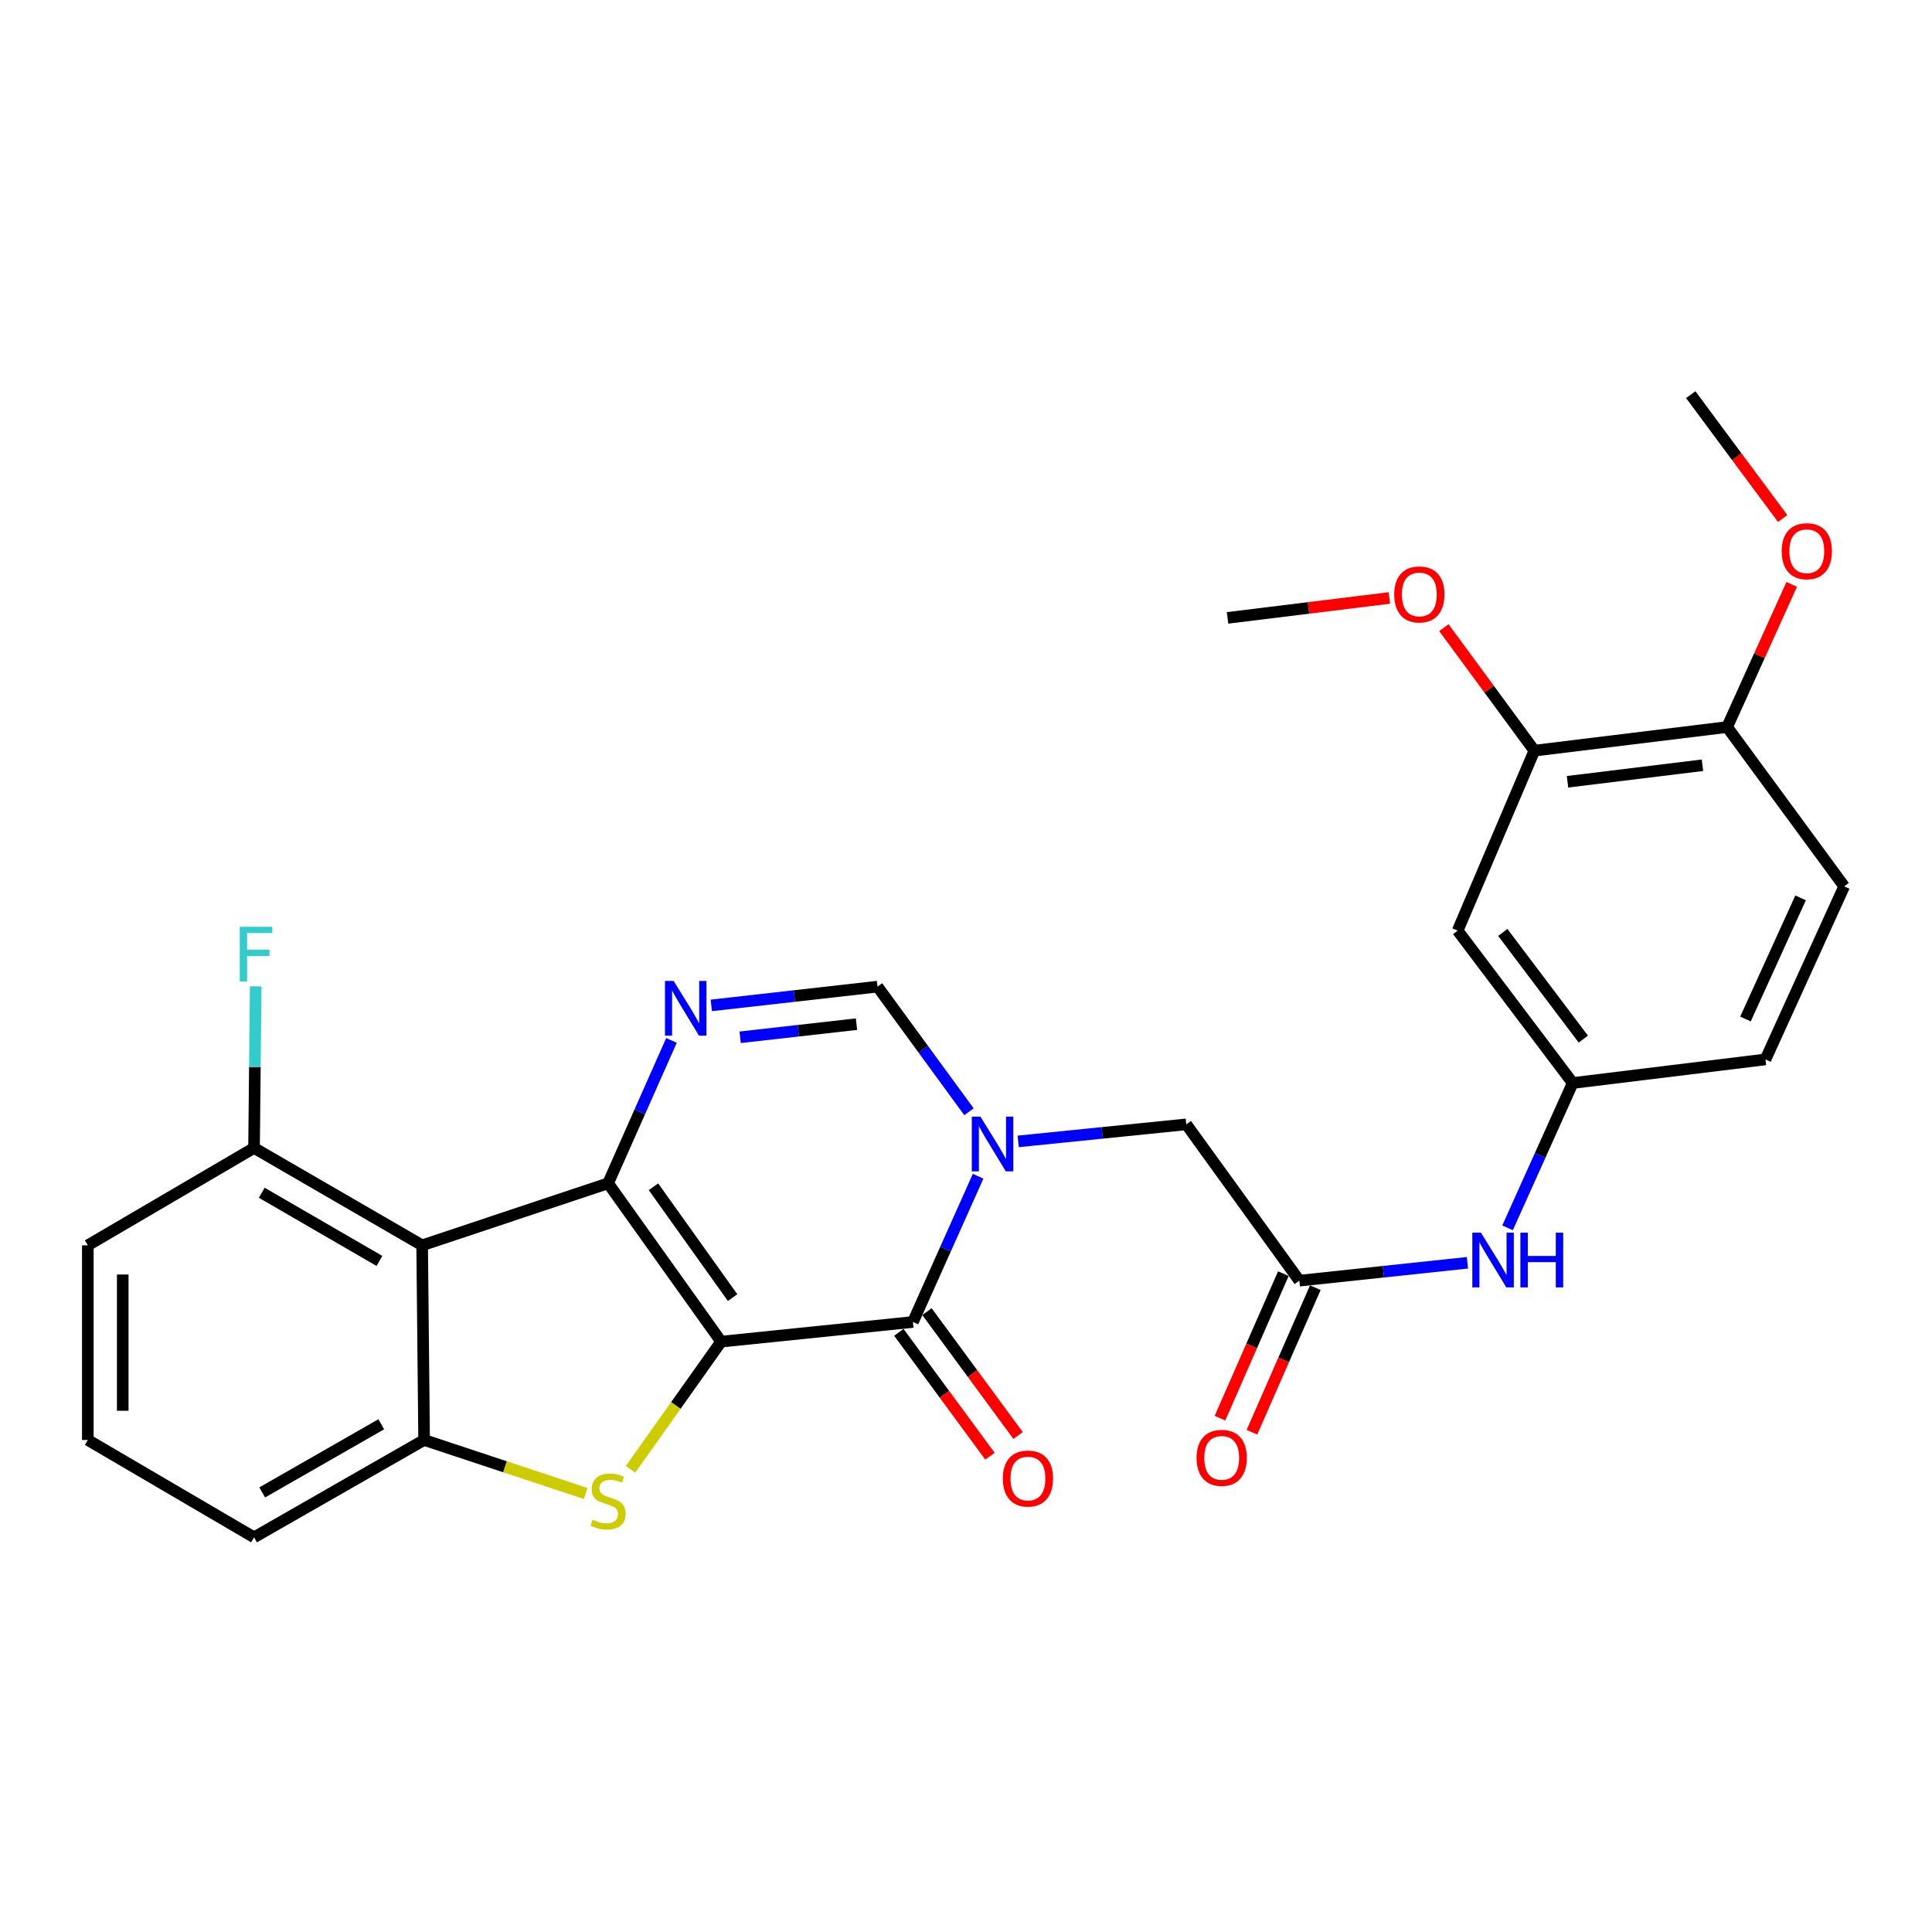 <?xml version='1.0' encoding='iso-8859-1'?>
<svg version='1.1' baseProfile='full'
              xmlns='http://www.w3.org/2000/svg'
                      xmlns:rdkit='http://www.rdkit.org/xml'
                      xmlns:xlink='http://www.w3.org/1999/xlink'
                  xml:space='preserve'
width='1000px' height='1000px' viewBox='0 0 1000 1000'>
<!-- END OF HEADER -->
<rect style='opacity:1.0;fill:#FFFFFF;stroke:none' width='1000' height='1000' x='0' y='0'> </rect>
<path class='bond-0' d='M 373.255,694.429 L 314.748,612.467' style='fill:none;fill-rule:evenodd;stroke:#000000;stroke-width:6px;stroke-linecap:butt;stroke-linejoin:miter;stroke-opacity:1' />
<path class='bond-0' d='M 379.189,671.634 L 338.234,614.261' style='fill:none;fill-rule:evenodd;stroke:#000000;stroke-width:6px;stroke-linecap:butt;stroke-linejoin:miter;stroke-opacity:1' />
<path class='bond-1' d='M 373.255,694.429 L 472.528,684.258' style='fill:none;fill-rule:evenodd;stroke:#000000;stroke-width:6px;stroke-linecap:butt;stroke-linejoin:miter;stroke-opacity:1' />
<path class='bond-2' d='M 373.255,694.429 L 349.805,727.477' style='fill:none;fill-rule:evenodd;stroke:#000000;stroke-width:6px;stroke-linecap:butt;stroke-linejoin:miter;stroke-opacity:1' />
<path class='bond-2' d='M 349.805,727.477 L 326.355,760.526' style='fill:none;fill-rule:evenodd;stroke:#CCCC00;stroke-width:6px;stroke-linecap:butt;stroke-linejoin:miter;stroke-opacity:1' />
<path class='bond-4' d='M 314.748,612.467 L 331.149,575.496' style='fill:none;fill-rule:evenodd;stroke:#000000;stroke-width:6px;stroke-linecap:butt;stroke-linejoin:miter;stroke-opacity:1' />
<path class='bond-4' d='M 331.149,575.496 L 347.55,538.526' style='fill:none;fill-rule:evenodd;stroke:#0000FF;stroke-width:6px;stroke-linecap:butt;stroke-linejoin:miter;stroke-opacity:1' />
<path class='bond-5' d='M 314.748,612.467 L 218.507,644.577' style='fill:none;fill-rule:evenodd;stroke:#000000;stroke-width:6px;stroke-linecap:butt;stroke-linejoin:miter;stroke-opacity:1' />
<path class='bond-3' d='M 472.528,684.258 L 489.401,646.538' style='fill:none;fill-rule:evenodd;stroke:#000000;stroke-width:6px;stroke-linecap:butt;stroke-linejoin:miter;stroke-opacity:1' />
<path class='bond-3' d='M 489.401,646.538 L 506.273,608.817' style='fill:none;fill-rule:evenodd;stroke:#0000FF;stroke-width:6px;stroke-linecap:butt;stroke-linejoin:miter;stroke-opacity:1' />
<path class='bond-14' d='M 465.249,689.612 L 488.825,721.67' style='fill:none;fill-rule:evenodd;stroke:#000000;stroke-width:6px;stroke-linecap:butt;stroke-linejoin:miter;stroke-opacity:1' />
<path class='bond-14' d='M 488.825,721.67 L 512.401,753.729' style='fill:none;fill-rule:evenodd;stroke:#FF0000;stroke-width:6px;stroke-linecap:butt;stroke-linejoin:miter;stroke-opacity:1' />
<path class='bond-14' d='M 479.808,678.904 L 503.385,710.963' style='fill:none;fill-rule:evenodd;stroke:#000000;stroke-width:6px;stroke-linecap:butt;stroke-linejoin:miter;stroke-opacity:1' />
<path class='bond-14' d='M 503.385,710.963 L 526.961,743.021' style='fill:none;fill-rule:evenodd;stroke:#FF0000;stroke-width:6px;stroke-linecap:butt;stroke-linejoin:miter;stroke-opacity:1' />
<path class='bond-6' d='M 303.16,773.044 L 261.341,759.185' style='fill:none;fill-rule:evenodd;stroke:#CCCC00;stroke-width:6px;stroke-linecap:butt;stroke-linejoin:miter;stroke-opacity:1' />
<path class='bond-6' d='M 261.341,759.185 L 219.521,745.326' style='fill:none;fill-rule:evenodd;stroke:#000000;stroke-width:6px;stroke-linecap:butt;stroke-linejoin:miter;stroke-opacity:1' />
<path class='bond-7' d='M 501.541,575.452 L 477.867,543.068' style='fill:none;fill-rule:evenodd;stroke:#0000FF;stroke-width:6px;stroke-linecap:butt;stroke-linejoin:miter;stroke-opacity:1' />
<path class='bond-7' d='M 477.867,543.068 L 454.194,510.683' style='fill:none;fill-rule:evenodd;stroke:#000000;stroke-width:6px;stroke-linecap:butt;stroke-linejoin:miter;stroke-opacity:1' />
<path class='bond-9' d='M 526.996,590.789 L 570.509,586.376' style='fill:none;fill-rule:evenodd;stroke:#0000FF;stroke-width:6px;stroke-linecap:butt;stroke-linejoin:miter;stroke-opacity:1' />
<path class='bond-9' d='M 570.509,586.376 L 614.023,581.963' style='fill:none;fill-rule:evenodd;stroke:#000000;stroke-width:6px;stroke-linecap:butt;stroke-linejoin:miter;stroke-opacity:1' />
<path class='bond-29' d='M 368.168,520.395 L 411.181,515.539' style='fill:none;fill-rule:evenodd;stroke:#0000FF;stroke-width:6px;stroke-linecap:butt;stroke-linejoin:miter;stroke-opacity:1' />
<path class='bond-29' d='M 411.181,515.539 L 454.194,510.683' style='fill:none;fill-rule:evenodd;stroke:#000000;stroke-width:6px;stroke-linecap:butt;stroke-linejoin:miter;stroke-opacity:1' />
<path class='bond-29' d='M 383.1,536.897 L 413.209,533.498' style='fill:none;fill-rule:evenodd;stroke:#0000FF;stroke-width:6px;stroke-linecap:butt;stroke-linejoin:miter;stroke-opacity:1' />
<path class='bond-29' d='M 413.209,533.498 L 443.318,530.099' style='fill:none;fill-rule:evenodd;stroke:#000000;stroke-width:6px;stroke-linecap:butt;stroke-linejoin:miter;stroke-opacity:1' />
<path class='bond-13' d='M 218.507,644.577 L 131.494,594.172' style='fill:none;fill-rule:evenodd;stroke:#000000;stroke-width:6px;stroke-linecap:butt;stroke-linejoin:miter;stroke-opacity:1' />
<path class='bond-13' d='M 196.396,652.655 L 135.487,617.372' style='fill:none;fill-rule:evenodd;stroke:#000000;stroke-width:6px;stroke-linecap:butt;stroke-linejoin:miter;stroke-opacity:1' />
<path class='bond-28' d='M 218.507,644.577 L 219.521,745.326' style='fill:none;fill-rule:evenodd;stroke:#000000;stroke-width:6px;stroke-linecap:butt;stroke-linejoin:miter;stroke-opacity:1' />
<path class='bond-21' d='M 219.521,745.326 L 131.494,795.721' style='fill:none;fill-rule:evenodd;stroke:#000000;stroke-width:6px;stroke-linecap:butt;stroke-linejoin:miter;stroke-opacity:1' />
<path class='bond-21' d='M 197.338,737.2 L 135.719,772.477' style='fill:none;fill-rule:evenodd;stroke:#000000;stroke-width:6px;stroke-linecap:butt;stroke-linejoin:miter;stroke-opacity:1' />
<path class='bond-8' d='M 672.541,662.871 L 614.023,581.963' style='fill:none;fill-rule:evenodd;stroke:#000000;stroke-width:6px;stroke-linecap:butt;stroke-linejoin:miter;stroke-opacity:1' />
<path class='bond-12' d='M 672.541,662.871 L 716.044,658.24' style='fill:none;fill-rule:evenodd;stroke:#000000;stroke-width:6px;stroke-linecap:butt;stroke-linejoin:miter;stroke-opacity:1' />
<path class='bond-12' d='M 716.044,658.24 L 759.547,653.61' style='fill:none;fill-rule:evenodd;stroke:#0000FF;stroke-width:6px;stroke-linecap:butt;stroke-linejoin:miter;stroke-opacity:1' />
<path class='bond-17' d='M 664.265,659.241 L 647.858,696.647' style='fill:none;fill-rule:evenodd;stroke:#000000;stroke-width:6px;stroke-linecap:butt;stroke-linejoin:miter;stroke-opacity:1' />
<path class='bond-17' d='M 647.858,696.647 L 631.45,734.052' style='fill:none;fill-rule:evenodd;stroke:#FF0000;stroke-width:6px;stroke-linecap:butt;stroke-linejoin:miter;stroke-opacity:1' />
<path class='bond-17' d='M 680.816,666.501 L 664.409,703.906' style='fill:none;fill-rule:evenodd;stroke:#000000;stroke-width:6px;stroke-linecap:butt;stroke-linejoin:miter;stroke-opacity:1' />
<path class='bond-17' d='M 664.409,703.906 L 648.001,741.312' style='fill:none;fill-rule:evenodd;stroke:#FF0000;stroke-width:6px;stroke-linecap:butt;stroke-linejoin:miter;stroke-opacity:1' />
<path class='bond-10' d='M 754.483,481.686 L 814.035,560.566' style='fill:none;fill-rule:evenodd;stroke:#000000;stroke-width:6px;stroke-linecap:butt;stroke-linejoin:miter;stroke-opacity:1' />
<path class='bond-10' d='M 777.84,482.628 L 819.526,537.844' style='fill:none;fill-rule:evenodd;stroke:#000000;stroke-width:6px;stroke-linecap:butt;stroke-linejoin:miter;stroke-opacity:1' />
<path class='bond-11' d='M 754.483,481.686 L 794.184,388.537' style='fill:none;fill-rule:evenodd;stroke:#000000;stroke-width:6px;stroke-linecap:butt;stroke-linejoin:miter;stroke-opacity:1' />
<path class='bond-22' d='M 794.184,388.537 L 770.767,356.704' style='fill:none;fill-rule:evenodd;stroke:#000000;stroke-width:6px;stroke-linecap:butt;stroke-linejoin:miter;stroke-opacity:1' />
<path class='bond-22' d='M 770.767,356.704 L 747.349,324.871' style='fill:none;fill-rule:evenodd;stroke:#FF0000;stroke-width:6px;stroke-linecap:butt;stroke-linejoin:miter;stroke-opacity:1' />
<path class='bond-31' d='M 794.184,388.537 L 893.959,376.318' style='fill:none;fill-rule:evenodd;stroke:#000000;stroke-width:6px;stroke-linecap:butt;stroke-linejoin:miter;stroke-opacity:1' />
<path class='bond-31' d='M 811.348,404.644 L 881.19,396.09' style='fill:none;fill-rule:evenodd;stroke:#000000;stroke-width:6px;stroke-linecap:butt;stroke-linejoin:miter;stroke-opacity:1' />
<path class='bond-15' d='M 780.309,635.526 L 797.172,598.046' style='fill:none;fill-rule:evenodd;stroke:#0000FF;stroke-width:6px;stroke-linecap:butt;stroke-linejoin:miter;stroke-opacity:1' />
<path class='bond-15' d='M 797.172,598.046 L 814.035,560.566' style='fill:none;fill-rule:evenodd;stroke:#000000;stroke-width:6px;stroke-linecap:butt;stroke-linejoin:miter;stroke-opacity:1' />
<path class='bond-20' d='M 131.494,594.172 L 131.921,552.358' style='fill:none;fill-rule:evenodd;stroke:#000000;stroke-width:6px;stroke-linecap:butt;stroke-linejoin:miter;stroke-opacity:1' />
<path class='bond-20' d='M 131.921,552.358 L 132.348,510.543' style='fill:none;fill-rule:evenodd;stroke:#33CCCC;stroke-width:6px;stroke-linecap:butt;stroke-linejoin:miter;stroke-opacity:1' />
<path class='bond-25' d='M 131.494,594.172 L 45.455,644.577' style='fill:none;fill-rule:evenodd;stroke:#000000;stroke-width:6px;stroke-linecap:butt;stroke-linejoin:miter;stroke-opacity:1' />
<path class='bond-19' d='M 814.035,560.566 L 913.8,548.356' style='fill:none;fill-rule:evenodd;stroke:#000000;stroke-width:6px;stroke-linecap:butt;stroke-linejoin:miter;stroke-opacity:1' />
<path class='bond-16' d='M 893.959,376.318 L 954.545,458.783' style='fill:none;fill-rule:evenodd;stroke:#000000;stroke-width:6px;stroke-linecap:butt;stroke-linejoin:miter;stroke-opacity:1' />
<path class='bond-23' d='M 893.959,376.318 L 910.672,339.398' style='fill:none;fill-rule:evenodd;stroke:#000000;stroke-width:6px;stroke-linecap:butt;stroke-linejoin:miter;stroke-opacity:1' />
<path class='bond-23' d='M 910.672,339.398 L 927.384,302.478' style='fill:none;fill-rule:evenodd;stroke:#FF0000;stroke-width:6px;stroke-linecap:butt;stroke-linejoin:miter;stroke-opacity:1' />
<path class='bond-18' d='M 954.545,458.783 L 913.8,548.356' style='fill:none;fill-rule:evenodd;stroke:#000000;stroke-width:6px;stroke-linecap:butt;stroke-linejoin:miter;stroke-opacity:1' />
<path class='bond-18' d='M 931.982,464.735 L 903.461,527.437' style='fill:none;fill-rule:evenodd;stroke:#000000;stroke-width:6px;stroke-linecap:butt;stroke-linejoin:miter;stroke-opacity:1' />
<path class='bond-24' d='M 131.494,795.721 L 45.455,745.326' style='fill:none;fill-rule:evenodd;stroke:#000000;stroke-width:6px;stroke-linecap:butt;stroke-linejoin:miter;stroke-opacity:1' />
<path class='bond-26' d='M 719.142,309.507 L 677.261,314.663' style='fill:none;fill-rule:evenodd;stroke:#FF0000;stroke-width:6px;stroke-linecap:butt;stroke-linejoin:miter;stroke-opacity:1' />
<path class='bond-26' d='M 677.261,314.663 L 635.38,319.818' style='fill:none;fill-rule:evenodd;stroke:#000000;stroke-width:6px;stroke-linecap:butt;stroke-linejoin:miter;stroke-opacity:1' />
<path class='bond-27' d='M 922.698,268.378 L 898.911,236.329' style='fill:none;fill-rule:evenodd;stroke:#FF0000;stroke-width:6px;stroke-linecap:butt;stroke-linejoin:miter;stroke-opacity:1' />
<path class='bond-27' d='M 898.911,236.329 L 875.123,204.279' style='fill:none;fill-rule:evenodd;stroke:#000000;stroke-width:6px;stroke-linecap:butt;stroke-linejoin:miter;stroke-opacity:1' />
<path class='bond-30' d='M 45.455,745.326 L 45.455,644.577' style='fill:none;fill-rule:evenodd;stroke:#000000;stroke-width:6px;stroke-linecap:butt;stroke-linejoin:miter;stroke-opacity:1' />
<path class='bond-30' d='M 63.528,730.214 L 63.528,659.689' style='fill:none;fill-rule:evenodd;stroke:#000000;stroke-width:6px;stroke-linecap:butt;stroke-linejoin:miter;stroke-opacity:1' />
<path  class='atom-3' d='M 306.748 786.604
Q 307.068 786.724, 308.388 787.284
Q 309.708 787.844, 311.148 788.204
Q 312.628 788.524, 314.068 788.524
Q 316.748 788.524, 318.308 787.244
Q 319.868 785.924, 319.868 783.644
Q 319.868 782.084, 319.068 781.124
Q 318.308 780.164, 317.108 779.644
Q 315.908 779.124, 313.908 778.524
Q 311.388 777.764, 309.868 777.044
Q 308.388 776.324, 307.308 774.804
Q 306.268 773.284, 306.268 770.724
Q 306.268 767.164, 308.668 764.964
Q 311.108 762.764, 315.908 762.764
Q 319.188 762.764, 322.908 764.324
L 321.988 767.404
Q 318.588 766.004, 316.028 766.004
Q 313.268 766.004, 311.748 767.164
Q 310.228 768.284, 310.268 770.244
Q 310.268 771.764, 311.028 772.684
Q 311.828 773.604, 312.948 774.124
Q 314.108 774.644, 316.028 775.244
Q 318.588 776.044, 320.108 776.844
Q 321.628 777.644, 322.708 779.284
Q 323.828 780.884, 323.828 783.644
Q 323.828 787.564, 321.188 789.684
Q 318.588 791.764, 314.228 791.764
Q 311.708 791.764, 309.788 791.204
Q 307.908 790.684, 305.668 789.764
L 306.748 786.604
' fill='#CCCC00'/>
<path  class='atom-4' d='M 507.476 577.974
L 516.756 592.974
Q 517.676 594.454, 519.156 597.134
Q 520.636 599.814, 520.716 599.974
L 520.716 577.974
L 524.476 577.974
L 524.476 606.294
L 520.596 606.294
L 510.636 589.894
Q 509.476 587.974, 508.236 585.774
Q 507.036 583.574, 506.676 582.894
L 506.676 606.294
L 502.996 606.294
L 502.996 577.974
L 507.476 577.974
' fill='#0000FF'/>
<path  class='atom-5' d='M 348.671 507.729
L 357.951 522.729
Q 358.871 524.209, 360.351 526.889
Q 361.831 529.569, 361.911 529.729
L 361.911 507.729
L 365.671 507.729
L 365.671 536.049
L 361.791 536.049
L 351.831 519.649
Q 350.671 517.729, 349.431 515.529
Q 348.231 513.329, 347.871 512.649
L 347.871 536.049
L 344.191 536.049
L 344.191 507.729
L 348.671 507.729
' fill='#0000FF'/>
<path  class='atom-13' d='M 766.548 638.038
L 775.828 653.038
Q 776.748 654.518, 778.228 657.198
Q 779.708 659.878, 779.788 660.038
L 779.788 638.038
L 783.548 638.038
L 783.548 666.358
L 779.668 666.358
L 769.708 649.958
Q 768.548 648.038, 767.308 645.838
Q 766.108 643.638, 765.748 642.958
L 765.748 666.358
L 762.068 666.358
L 762.068 638.038
L 766.548 638.038
' fill='#0000FF'/>
<path  class='atom-13' d='M 786.948 638.038
L 790.788 638.038
L 790.788 650.078
L 805.268 650.078
L 805.268 638.038
L 809.108 638.038
L 809.108 666.358
L 805.268 666.358
L 805.268 653.278
L 790.788 653.278
L 790.788 666.358
L 786.948 666.358
L 786.948 638.038
' fill='#0000FF'/>
<path  class='atom-15' d='M 519.06 765.287
Q 519.06 758.487, 522.42 754.687
Q 525.78 750.887, 532.06 750.887
Q 538.34 750.887, 541.7 754.687
Q 545.06 758.487, 545.06 765.287
Q 545.06 772.167, 541.66 776.087
Q 538.26 779.967, 532.06 779.967
Q 525.82 779.967, 522.42 776.087
Q 519.06 772.207, 519.06 765.287
M 532.06 776.767
Q 536.38 776.767, 538.7 773.887
Q 541.06 770.967, 541.06 765.287
Q 541.06 759.727, 538.7 756.927
Q 536.38 754.087, 532.06 754.087
Q 527.74 754.087, 525.38 756.887
Q 523.06 759.687, 523.06 765.287
Q 523.06 771.007, 525.38 773.887
Q 527.74 776.767, 532.06 776.767
' fill='#FF0000'/>
<path  class='atom-18' d='M 619.347 754.583
Q 619.347 747.783, 622.707 743.983
Q 626.067 740.183, 632.347 740.183
Q 638.627 740.183, 641.987 743.983
Q 645.347 747.783, 645.347 754.583
Q 645.347 761.463, 641.947 765.383
Q 638.547 769.263, 632.347 769.263
Q 626.107 769.263, 622.707 765.383
Q 619.347 761.503, 619.347 754.583
M 632.347 766.063
Q 636.667 766.063, 638.987 763.183
Q 641.347 760.263, 641.347 754.583
Q 641.347 749.023, 638.987 746.223
Q 636.667 743.383, 632.347 743.383
Q 628.027 743.383, 625.667 746.183
Q 623.347 748.983, 623.347 754.583
Q 623.347 760.303, 625.667 763.183
Q 628.027 766.063, 632.347 766.063
' fill='#FF0000'/>
<path  class='atom-21' d='M 124.098 479.715
L 140.938 479.715
L 140.938 482.955
L 127.898 482.955
L 127.898 491.555
L 139.498 491.555
L 139.498 494.835
L 127.898 494.835
L 127.898 508.035
L 124.098 508.035
L 124.098 479.715
' fill='#33CCCC'/>
<path  class='atom-23' d='M 721.643 307.679
Q 721.643 300.879, 725.003 297.079
Q 728.363 293.279, 734.643 293.279
Q 740.923 293.279, 744.283 297.079
Q 747.643 300.879, 747.643 307.679
Q 747.643 314.559, 744.243 318.479
Q 740.843 322.359, 734.643 322.359
Q 728.403 322.359, 725.003 318.479
Q 721.643 314.599, 721.643 307.679
M 734.643 319.159
Q 738.963 319.159, 741.283 316.279
Q 743.643 313.359, 743.643 307.679
Q 743.643 302.119, 741.283 299.319
Q 738.963 296.479, 734.643 296.479
Q 730.323 296.479, 727.963 299.279
Q 725.643 302.079, 725.643 307.679
Q 725.643 313.399, 727.963 316.279
Q 730.323 319.159, 734.643 319.159
' fill='#FF0000'/>
<path  class='atom-24' d='M 922.197 285.298
Q 922.197 278.498, 925.557 274.698
Q 928.917 270.898, 935.197 270.898
Q 941.477 270.898, 944.837 274.698
Q 948.197 278.498, 948.197 285.298
Q 948.197 292.178, 944.797 296.098
Q 941.397 299.978, 935.197 299.978
Q 928.957 299.978, 925.557 296.098
Q 922.197 292.218, 922.197 285.298
M 935.197 296.778
Q 939.517 296.778, 941.837 293.898
Q 944.197 290.978, 944.197 285.298
Q 944.197 279.738, 941.837 276.938
Q 939.517 274.098, 935.197 274.098
Q 930.877 274.098, 928.517 276.898
Q 926.197 279.698, 926.197 285.298
Q 926.197 291.018, 928.517 293.898
Q 930.877 296.778, 935.197 296.778
' fill='#FF0000'/>
</svg>
